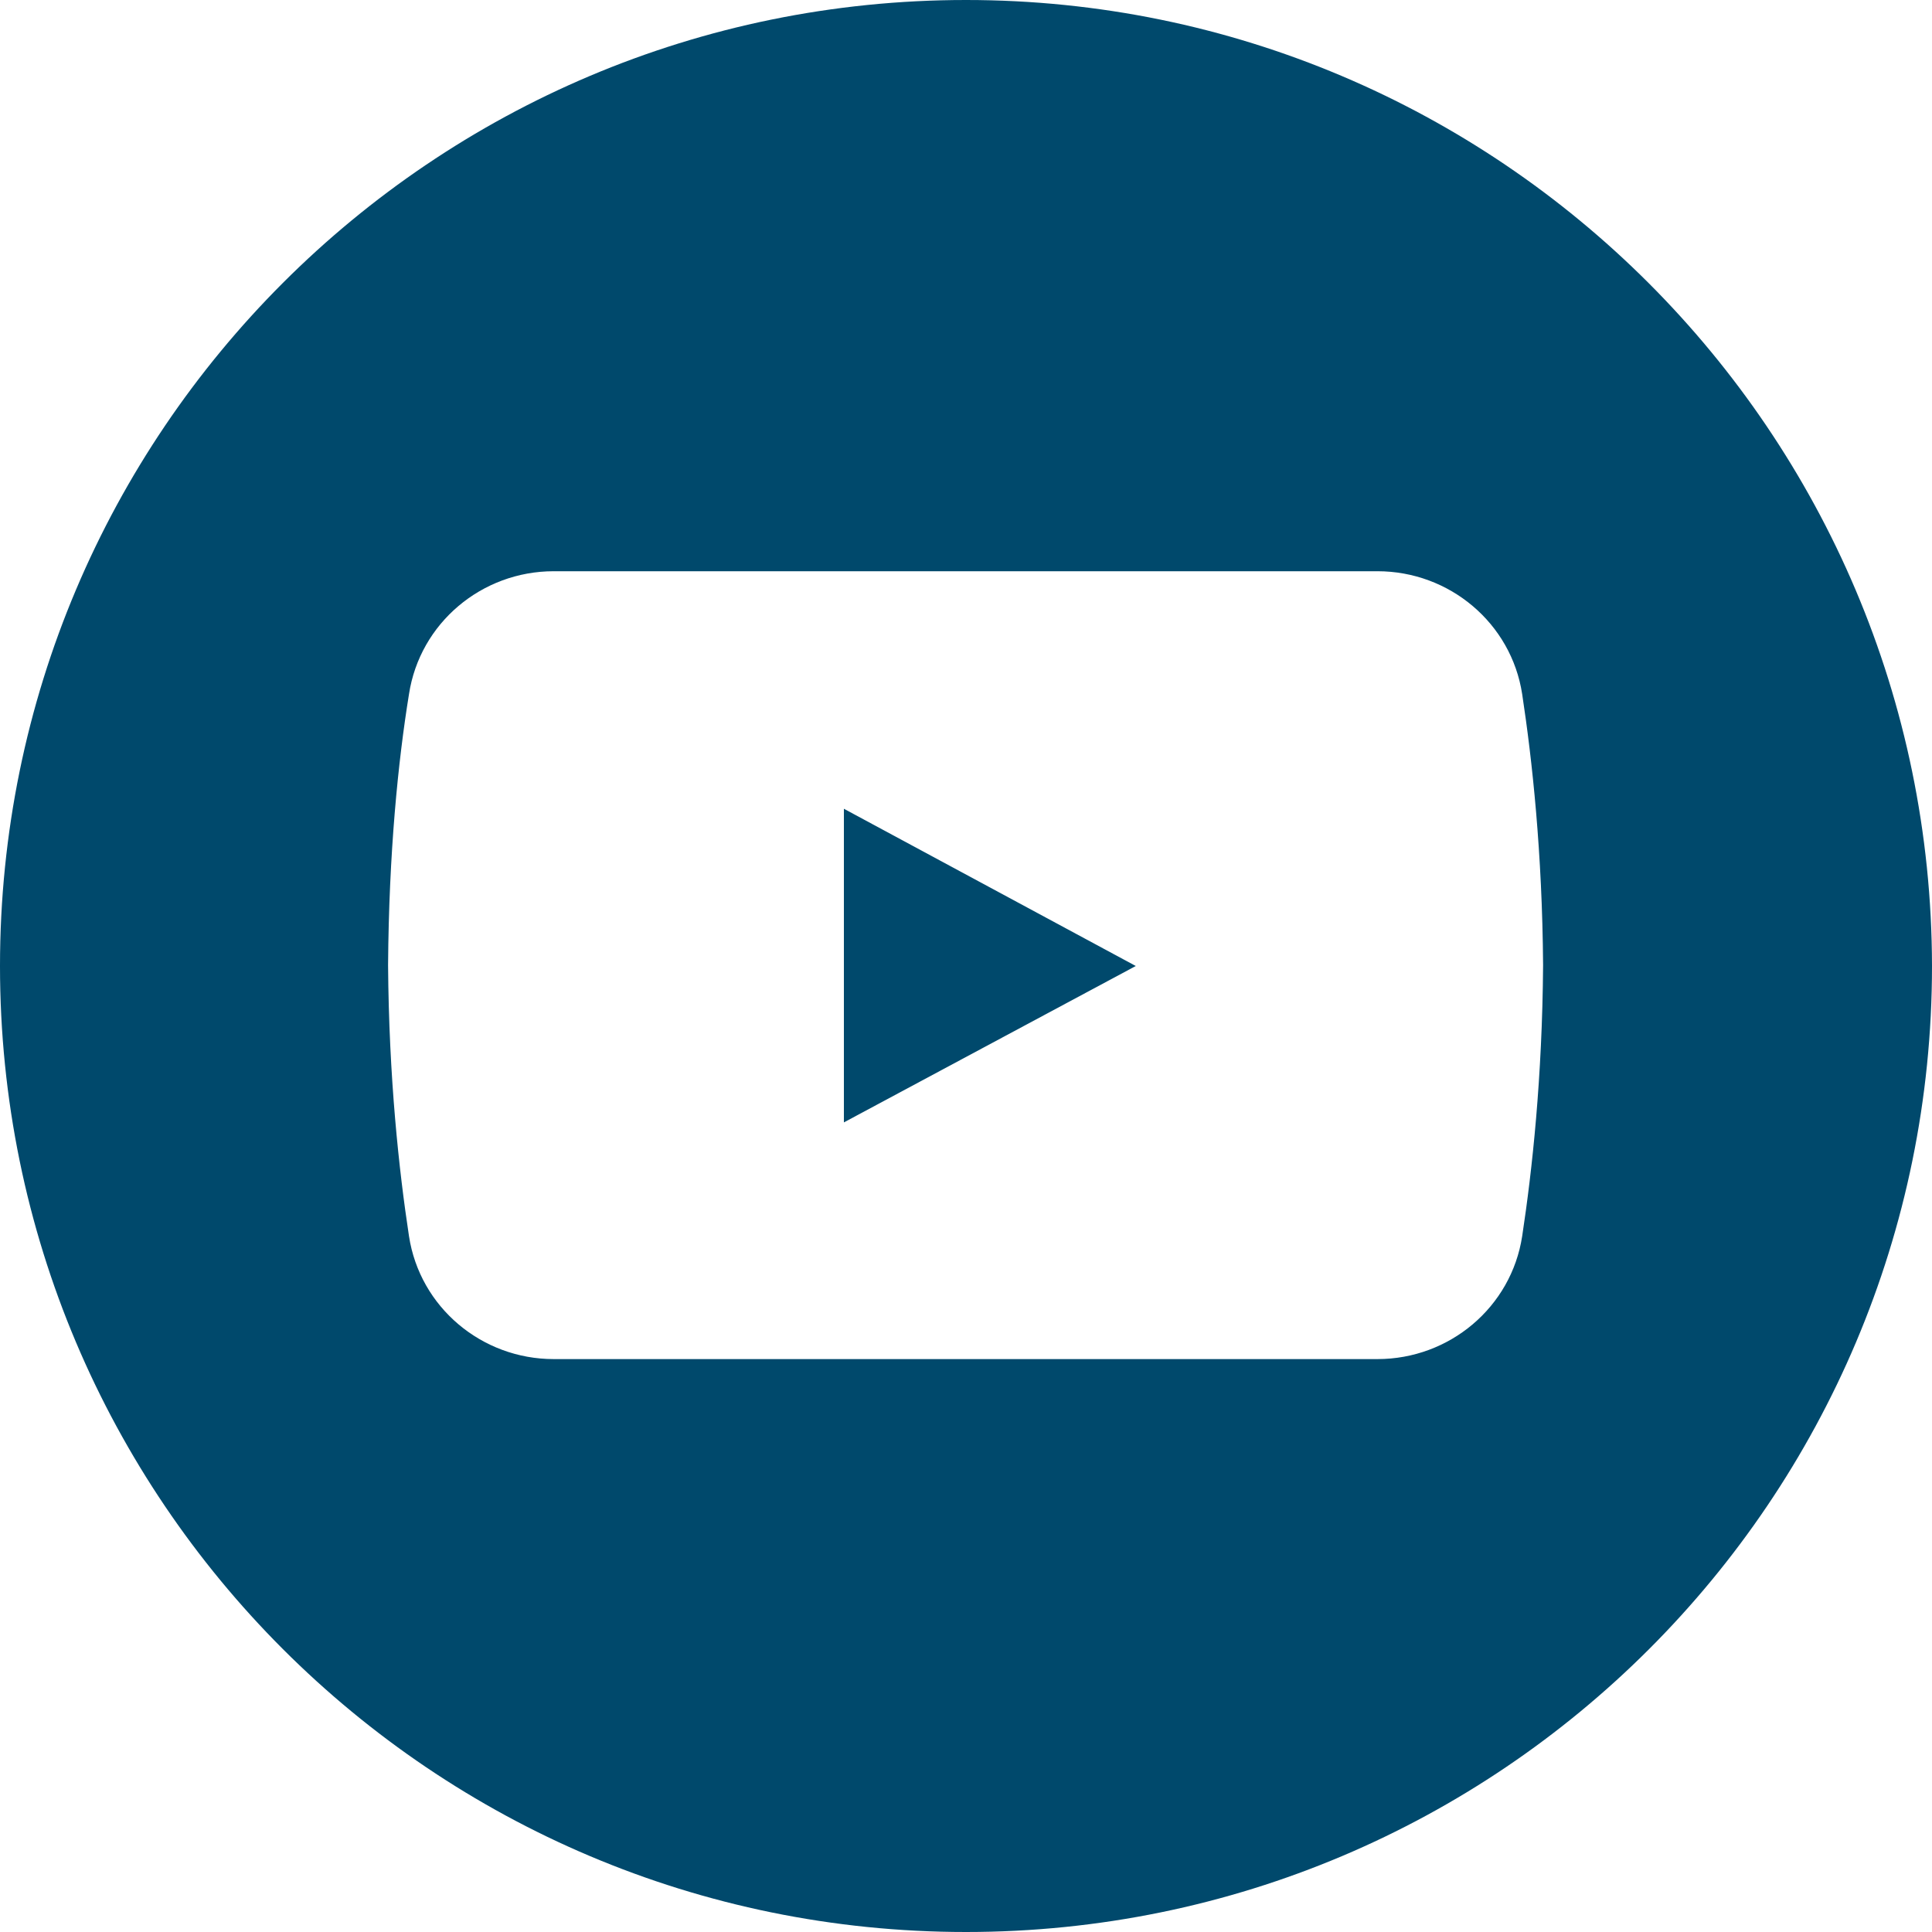 <svg xmlns="http://www.w3.org/2000/svg" xmlns:xlink="http://www.w3.org/1999/xlink" width="1080" zoomAndPan="magnify" viewBox="0 0 810 810" height="1080" preserveAspectRatio="xMidYMid meet" version="1.0"><path fill="#00496c" d="M 405 0 C 181.285 0 0 181.285 0 405 C 0 628.715 181.285 810 405 810 C 628.715 810 810 628.715 810 405 C 809.648 181.285 628.363 0 405 0 Z M 638.184 518.258 C 633.625 548.066 607.676 569.805 577.52 569.805 L 232.129 569.805 C 201.973 569.805 176.027 548.066 171.469 518.258 C 167.258 490.559 163.051 451.988 162.703 404.648 C 163.051 357.312 166.91 319.09 171.469 291.039 C 176.027 261.234 201.973 239.492 232.129 239.492 L 577.52 239.492 C 607.676 239.492 633.625 261.234 638.184 291.039 C 642.391 318.742 646.598 357.312 646.949 404.648 C 646.598 451.988 642.391 490.559 638.184 518.258 Z M 638.184 518.258 " fill-opacity="1" fill-rule="nonzero"/><path fill="#00496c" d="M 353.805 339.078 L 353.805 470.57 L 476.184 405 Z M 353.805 339.078 " fill-opacity="1" fill-rule="nonzero"/></svg>
